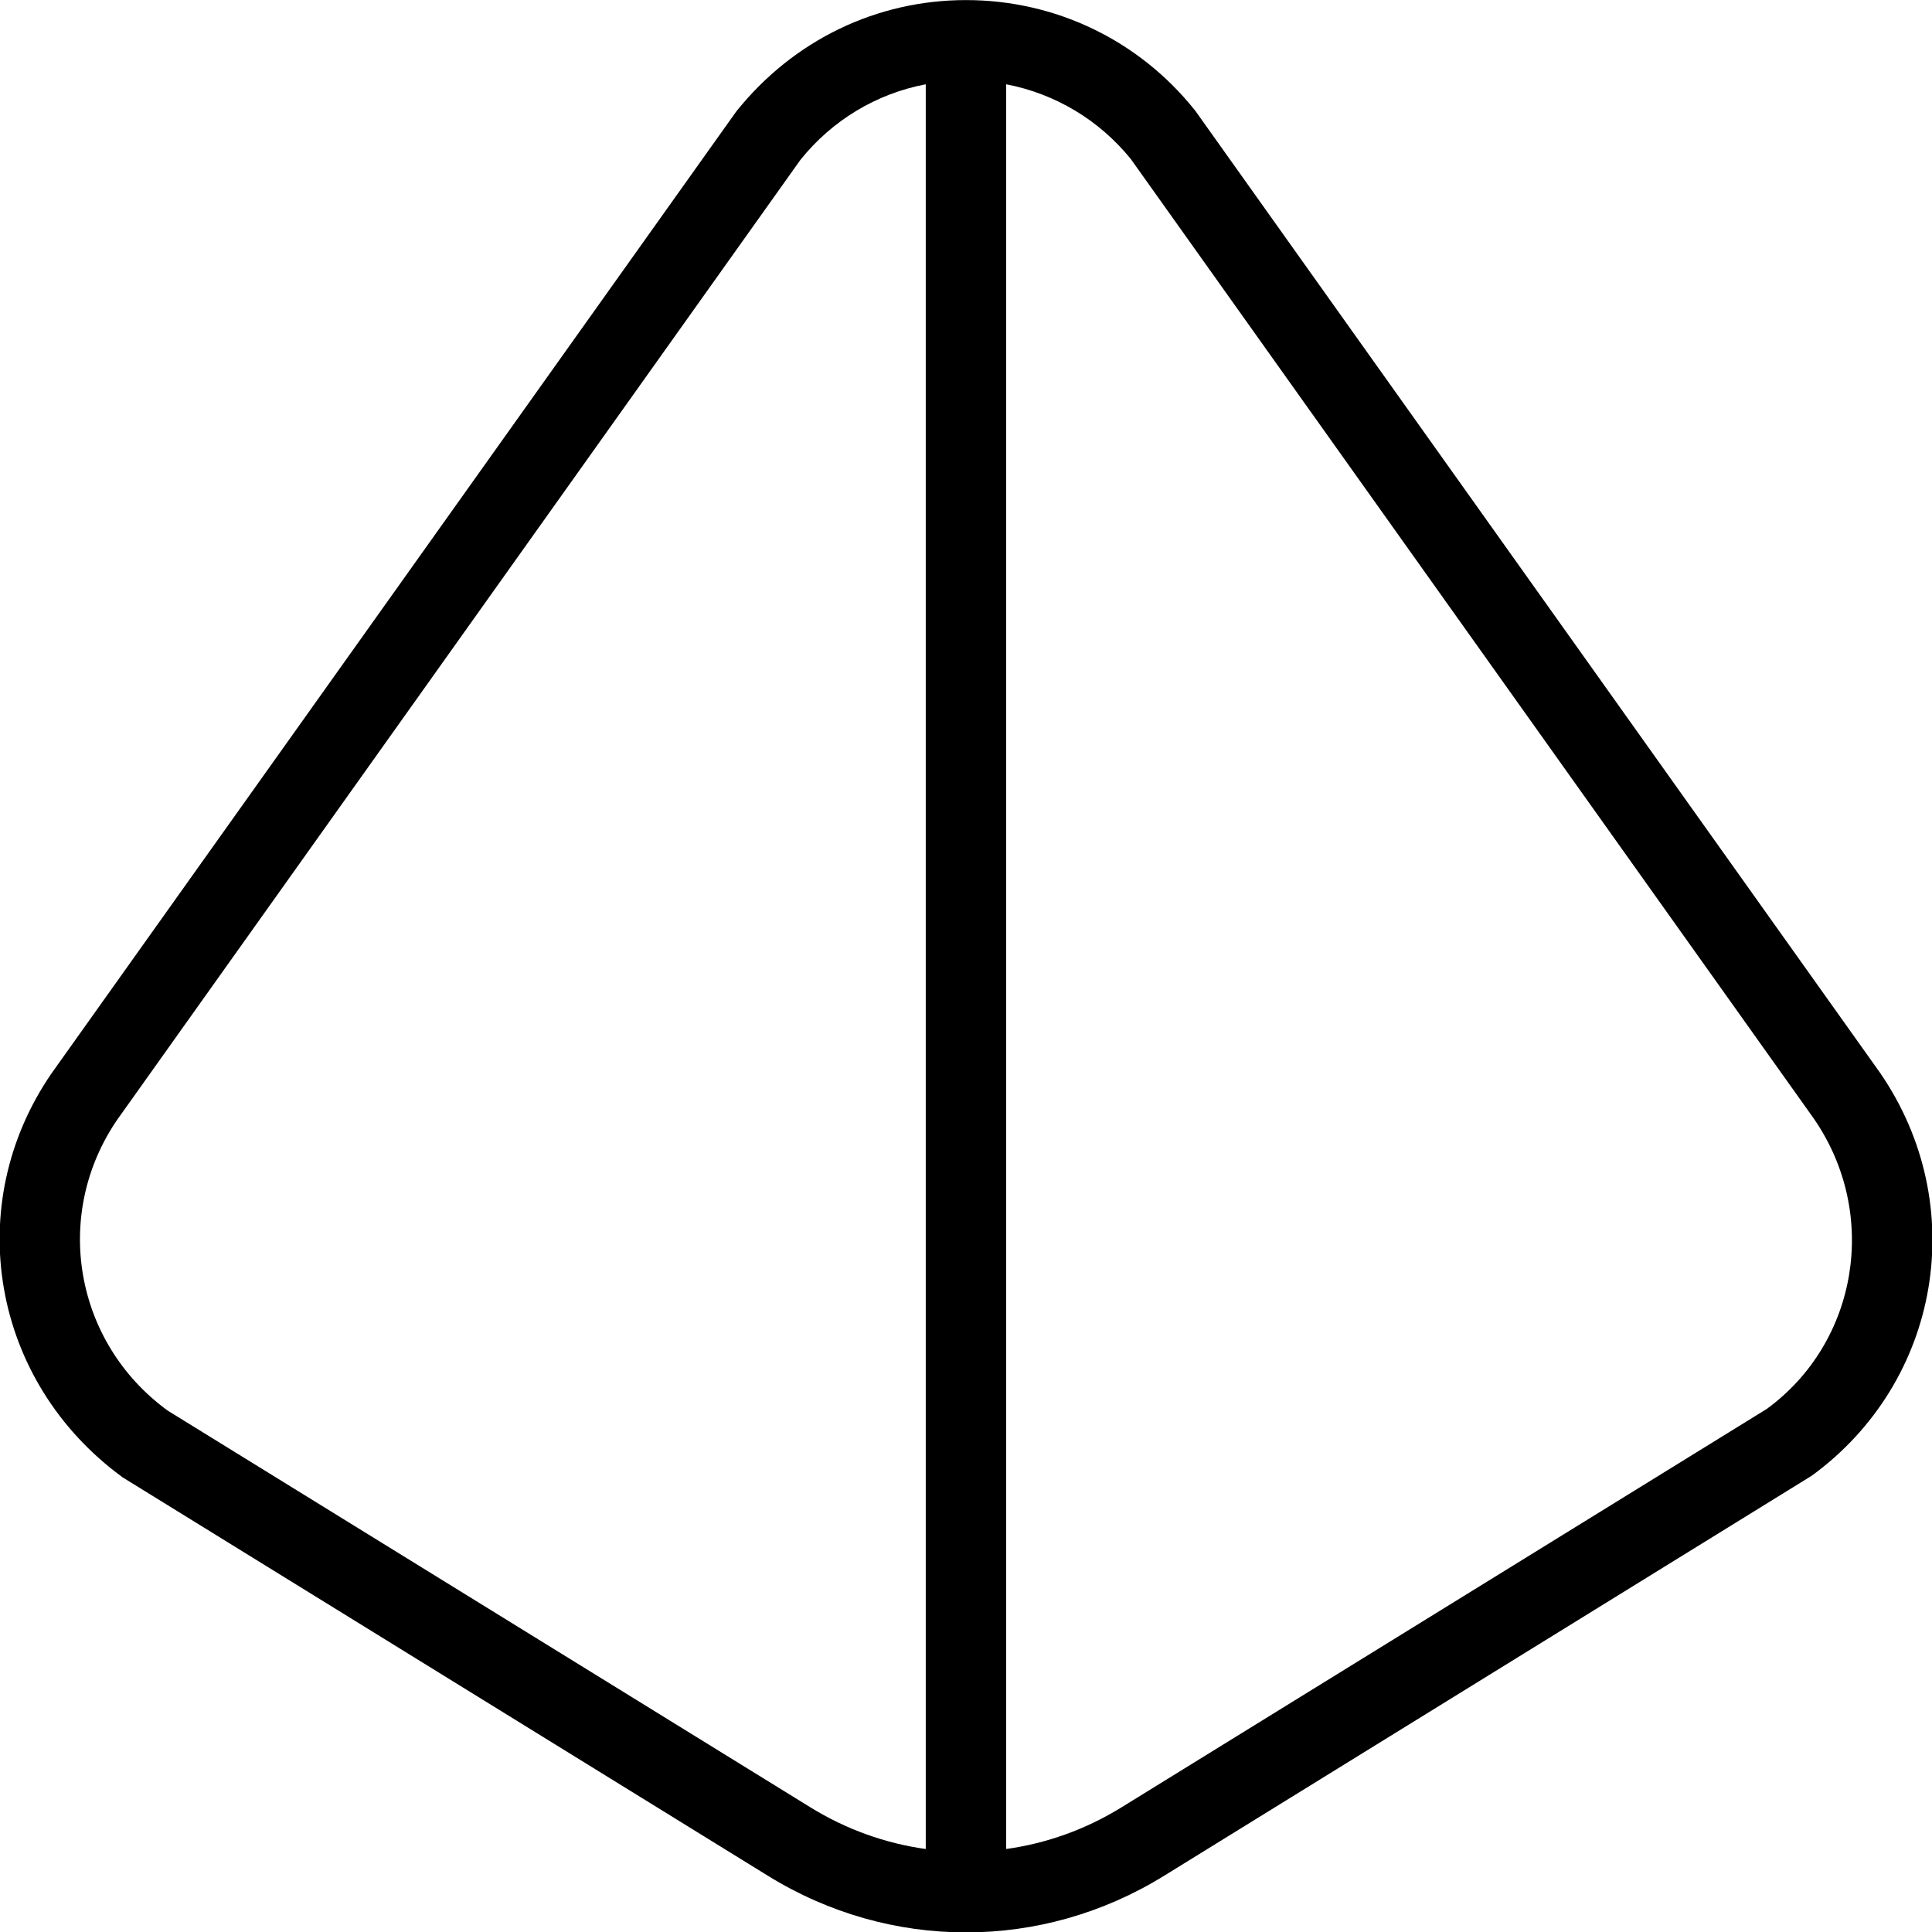 <?xml version="1.0" encoding="UTF-8"?>
<svg xmlns="http://www.w3.org/2000/svg" id="Layer_1" data-name="Layer 1" viewBox="0 0 24 24" width="512" height="512"><path d="M23.355,13.327L14.854,1.384l-.017-.022c-.694-.865-1.728-1.361-2.837-1.361s-2.143,.496-2.854,1.384L.64,13.334c-1.123,1.634-.748,3.829,.886,5.02l8.014,4.948c.759,.469,1.609,.703,2.46,.703s1.701-.234,2.46-.703l8.046-4.97c1.602-1.169,1.977-3.364,.849-5.005ZM2.083,17.523c-1.162-.847-1.434-2.438-.625-3.616L9.943,1.986c.397-.495,.947-.823,1.557-.939V22.969c-.498-.069-.987-.242-1.435-.519l-7.982-4.927Zm19.865-.021l-8.014,4.948c-.448,.277-.936,.45-1.435,.519V1.047c.605,.116,1.152,.44,1.548,.928l8.488,11.925c.814,1.185,.542,2.776-.587,3.602Z"/></svg>
